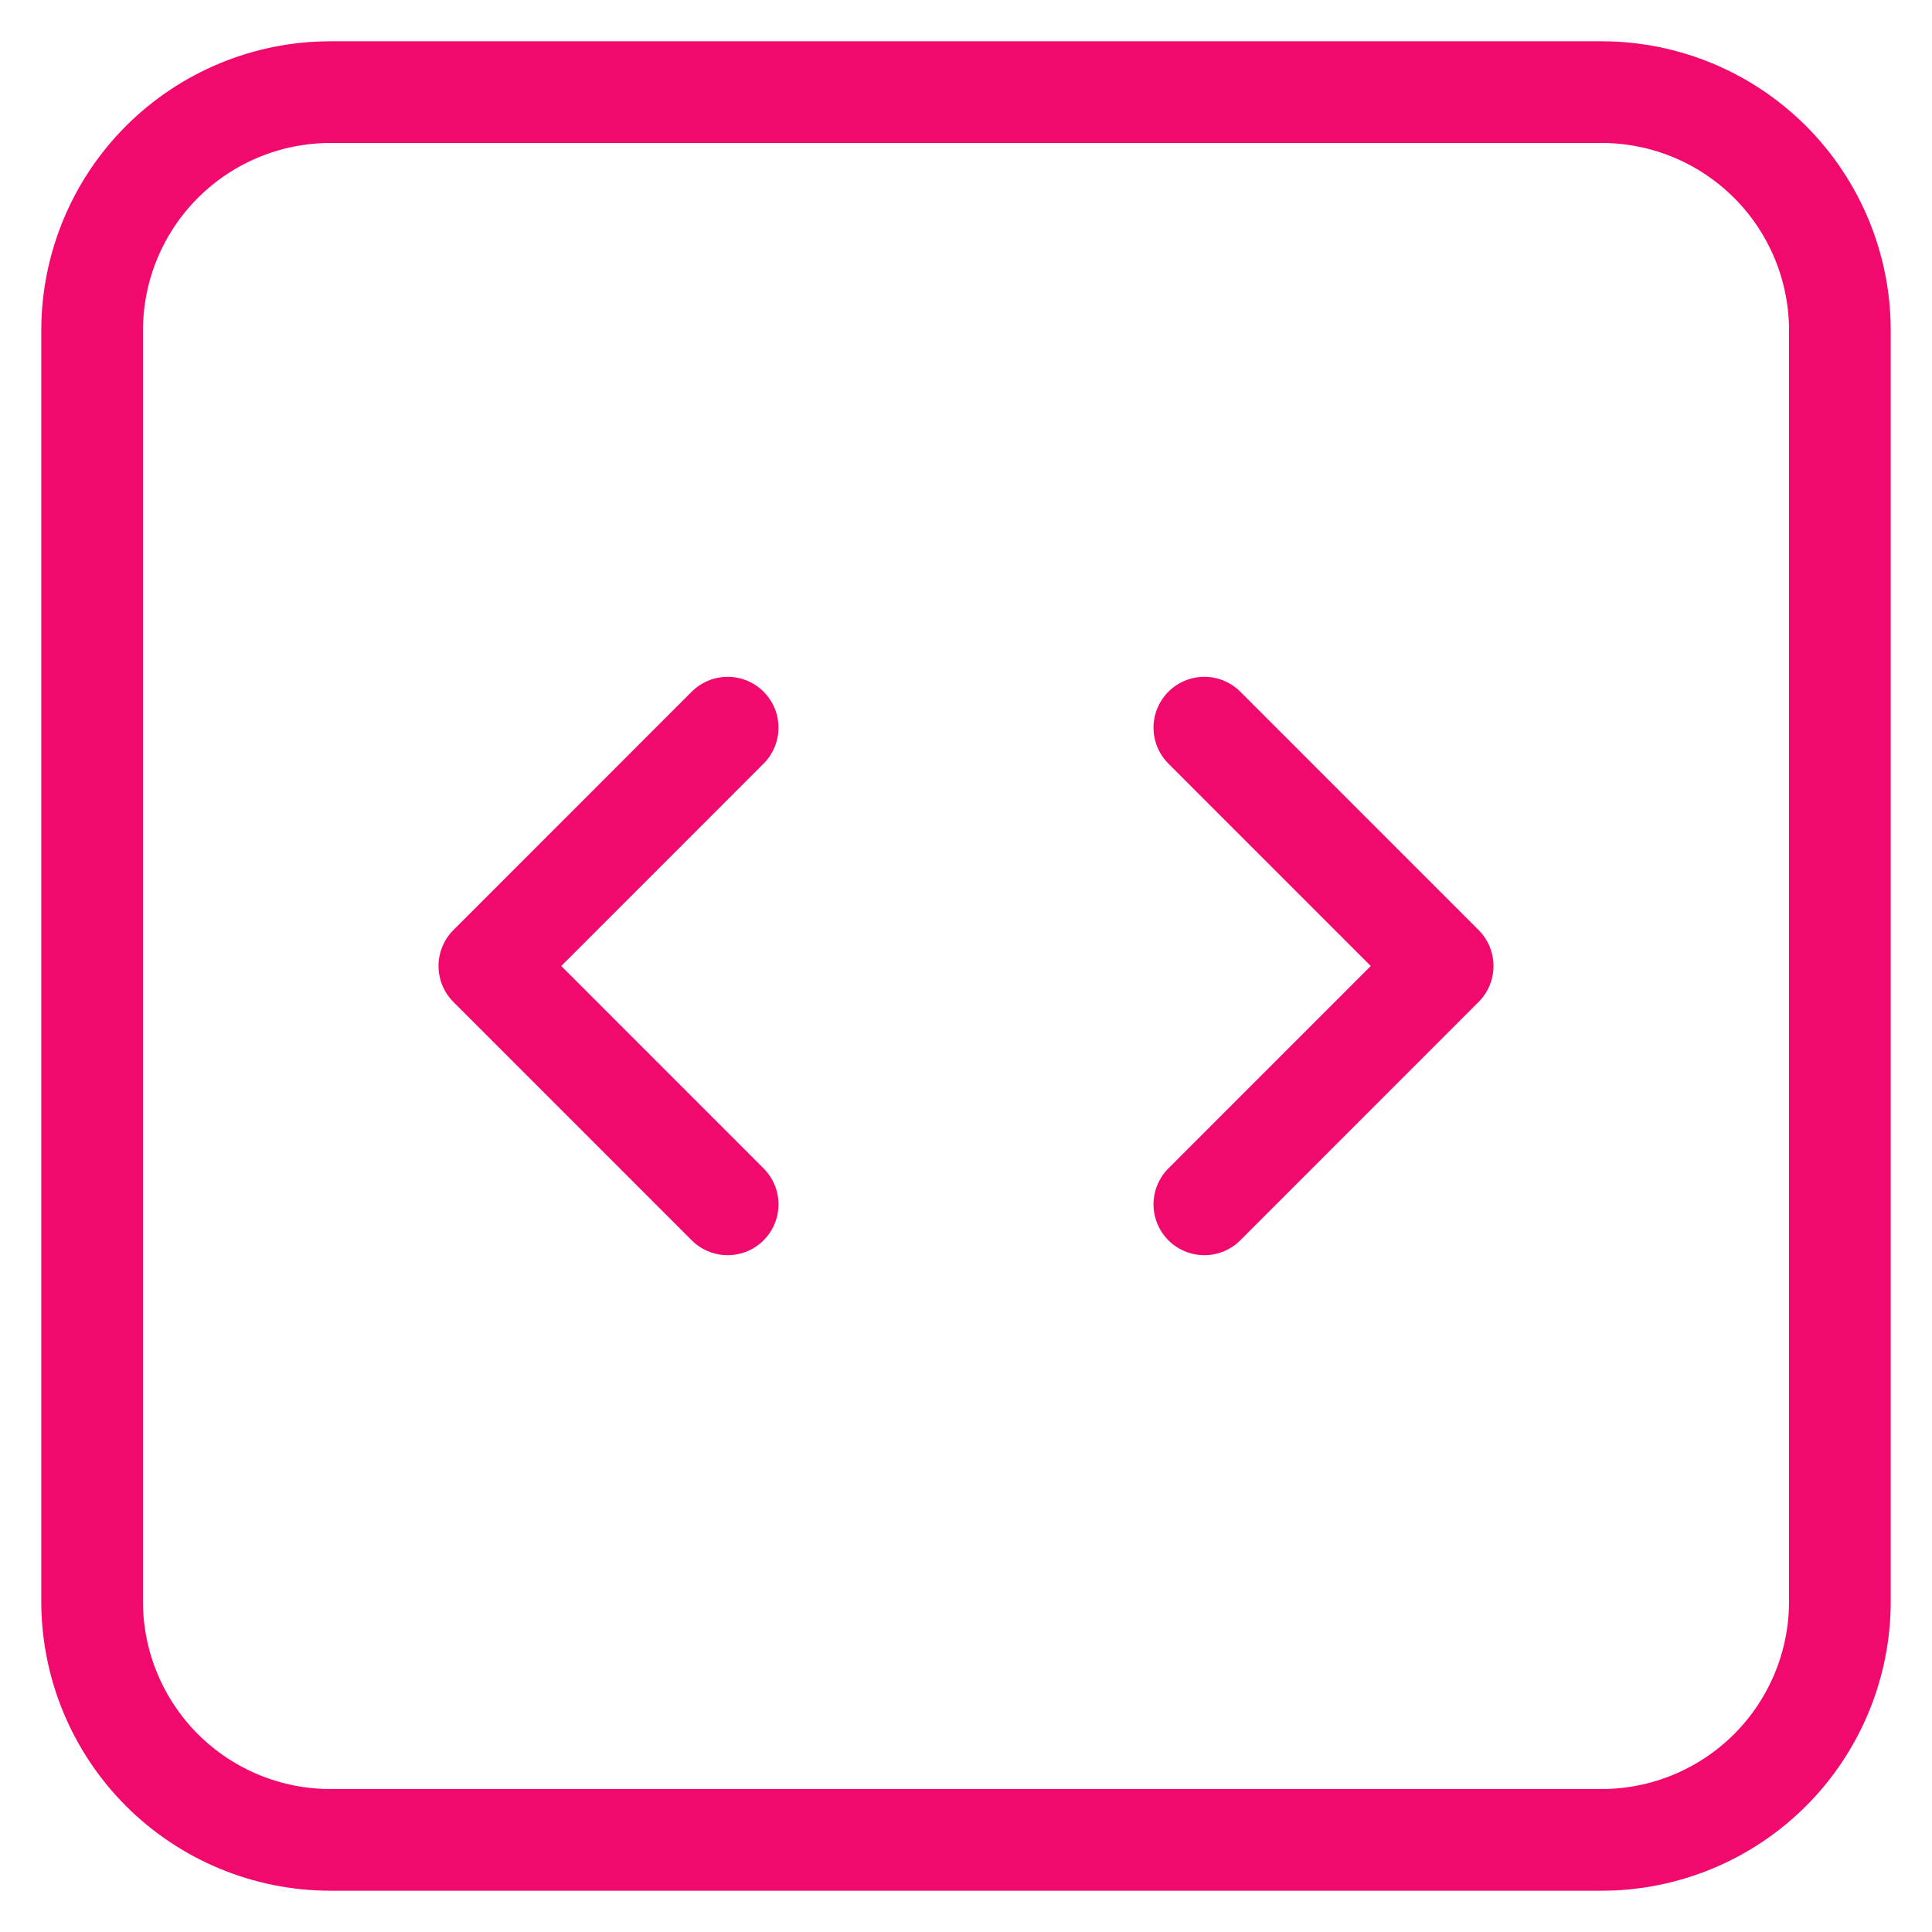 <svg width="38" height="38" viewBox="0 0 38 38" fill="none" xmlns="http://www.w3.org/2000/svg">
<path d="M23.688 14.312L28.375 19L23.688 23.688M14.312 23.688L9.625 19L14.312 14.312M6.5 36.188H31.5C32.743 36.188 33.935 35.694 34.815 34.815C35.694 33.935 36.188 32.743 36.188 31.5V6.5C36.188 5.257 35.694 4.065 34.815 3.185C33.935 2.306 32.743 1.812 31.5 1.812H6.5C5.257 1.812 4.065 2.306 3.185 3.185C2.306 4.065 1.812 5.257 1.812 6.5V31.5C1.812 32.743 2.306 33.935 3.185 34.815C4.065 35.694 5.257 36.188 6.5 36.188Z" stroke="#F2096E" stroke-width="2" stroke-linecap="round" stroke-linejoin="round"/>
</svg>
